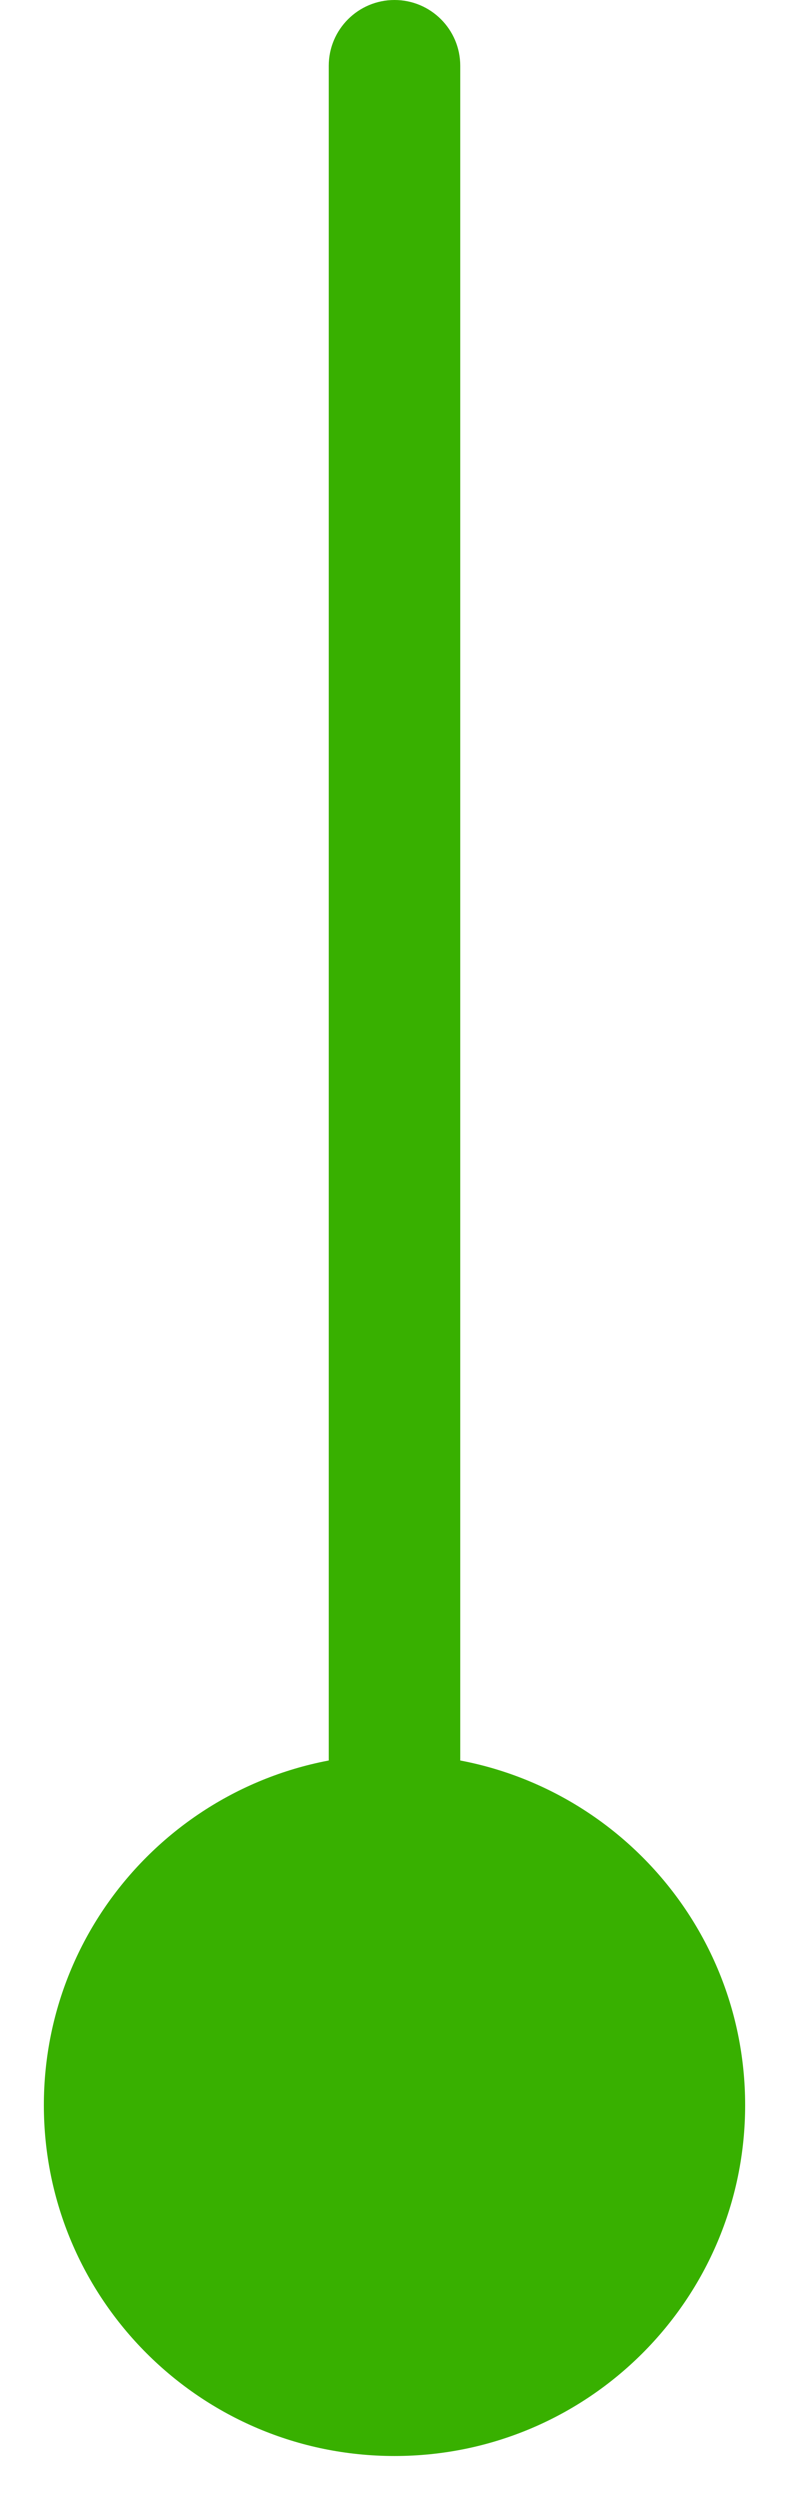 <svg width="12" height="38" viewBox="0 0 12 38" fill="none" xmlns="http://www.w3.org/2000/svg">
<path d="M7 1C7 0.448 6.552 2.41411e-08 6 0C5.448 -2.41411e-08 5 0.448 5 1L7 1ZM0.667 32C0.667 34.946 3.054 37.333 6 37.333C8.946 37.333 11.333 34.946 11.333 32C11.333 29.055 8.946 26.667 6 26.667C3.054 26.667 0.667 29.055 0.667 32ZM5 1L5 32L7 32L7 1L5 1Z" fill="#38B000"/>
</svg>
